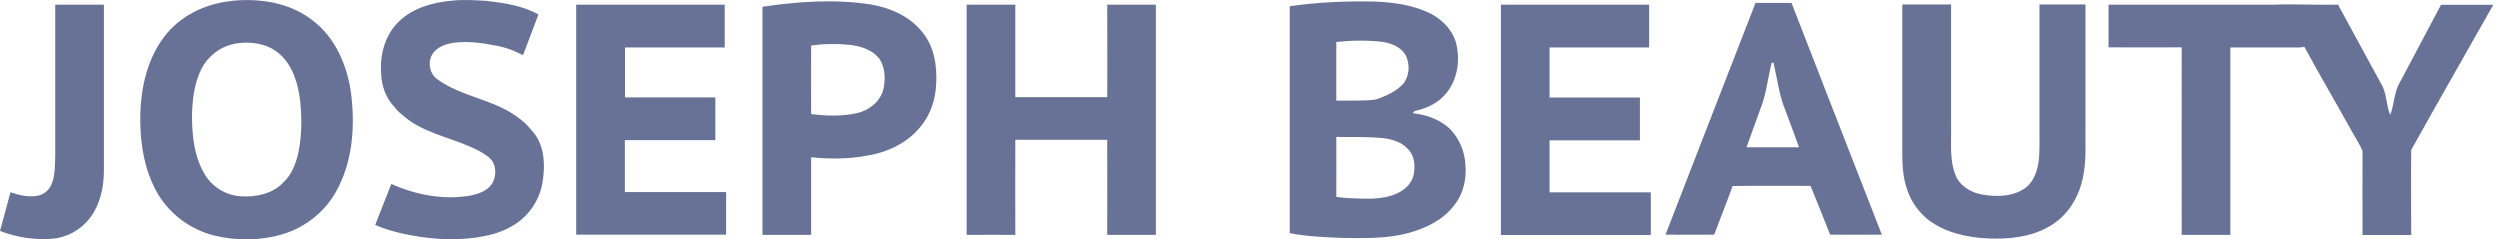 <svg width="188" height="18" viewBox="0 0 188 18" fill="none" xmlns="http://www.w3.org/2000/svg">
<path d="M17.395 0.067C19.498 -0.154 21.77 0.183 23.473 1.508C25.23 2.812 26.134 4.968 26.407 7.082C26.712 9.564 26.513 12.225 25.251 14.444C24.388 15.969 22.926 17.115 21.254 17.609C19.614 18.104 17.836 18.114 16.164 17.725C14.303 17.283 12.641 16.032 11.736 14.338C10.874 12.75 10.569 10.931 10.548 9.143C10.527 6.924 10.969 4.589 12.336 2.78C13.524 1.192 15.449 0.267 17.395 0.078V0.067ZM17.605 3.306C16.564 3.506 15.638 4.221 15.154 5.168C14.607 6.261 14.46 7.502 14.439 8.712C14.439 10.31 14.629 11.993 15.543 13.339C16.122 14.17 17.09 14.696 18.089 14.759C19.235 14.843 20.497 14.58 21.307 13.718C21.948 13.129 22.264 12.277 22.443 11.446C22.695 10.205 22.706 8.912 22.579 7.65C22.432 6.346 22.043 4.957 21.023 4.063C20.108 3.243 18.772 3.075 17.594 3.296L17.605 3.306Z" fill="#687296"/>
<path d="M30.004 1.611C31.077 0.57 32.592 0.17 34.043 0.044C34.884 -0.04 35.726 0.013 36.567 0.065C37.913 0.223 39.291 0.423 40.49 1.085C40.101 2.106 39.712 3.126 39.333 4.146C38.639 3.788 37.892 3.515 37.114 3.399C36.178 3.21 35.221 3.105 34.264 3.199C33.664 3.262 33.033 3.452 32.634 3.914C32.129 4.482 32.245 5.471 32.844 5.934C34.737 7.322 37.261 7.469 39.091 8.941C39.575 9.268 39.922 9.73 40.279 10.172C40.984 11.224 40.995 12.591 40.784 13.79C40.542 15.168 39.638 16.409 38.397 17.061C37.608 17.513 36.725 17.723 35.841 17.86C33.98 18.123 32.087 17.965 30.267 17.565C29.563 17.408 28.869 17.208 28.217 16.913C28.616 15.883 29.026 14.863 29.426 13.832C31.256 14.652 33.328 15.052 35.326 14.715C35.957 14.589 36.672 14.368 37.019 13.779C37.293 13.306 37.324 12.696 37.072 12.202C36.861 11.823 36.462 11.602 36.104 11.392C34.39 10.456 32.381 10.182 30.772 9.057C30.383 8.742 29.962 8.458 29.668 8.048C28.995 7.364 28.679 6.407 28.658 5.46C28.564 4.072 28.974 2.6 29.994 1.622L30.004 1.611Z" fill="#687296"/>
<path d="M57.338 0.509C60.02 0.11 62.765 -0.08 65.457 0.331C66.961 0.583 68.476 1.245 69.412 2.486C70.263 3.549 70.474 4.968 70.4 6.294C70.358 7.471 69.969 8.66 69.191 9.564C68.202 10.774 66.698 11.468 65.173 11.71C63.796 11.973 62.386 11.962 60.998 11.825C60.998 13.771 60.998 15.717 60.998 17.662C59.778 17.662 58.558 17.662 57.338 17.662C57.338 11.941 57.338 6.23 57.338 0.52V0.509ZM60.998 3.422C60.988 5.137 60.998 6.861 60.998 8.576C62.123 8.723 63.27 8.755 64.385 8.523C65.321 8.323 66.215 7.65 66.435 6.683C66.593 5.957 66.572 5.137 66.172 4.485C65.678 3.77 64.784 3.486 63.953 3.38C62.975 3.275 61.976 3.286 61.009 3.422H60.998Z" fill="#687296"/>
<path d="M96.987 0.466C99.101 0.171 101.236 0.066 103.371 0.118C104.833 0.171 106.337 0.381 107.662 1.065C108.546 1.549 109.303 2.348 109.524 3.358C109.808 4.609 109.587 6.029 108.745 7.028C108.188 7.701 107.378 8.122 106.526 8.311C106.4 8.332 106.306 8.395 106.242 8.511C107.284 8.637 108.325 8.984 109.082 9.741C109.755 10.457 110.155 11.414 110.197 12.392C110.302 13.485 110.029 14.632 109.313 15.484C108.483 16.577 107.168 17.177 105.874 17.534C104.276 17.955 102.604 17.913 100.963 17.892C99.638 17.839 98.302 17.787 96.987 17.534C96.987 11.845 96.987 6.155 96.987 0.466ZM100.49 3.168C100.49 4.63 100.49 6.103 100.49 7.564C101.278 7.564 102.057 7.575 102.845 7.543C103.119 7.522 103.392 7.522 103.655 7.417C104.328 7.175 104.991 6.849 105.496 6.334C105.98 5.766 106.043 4.914 105.748 4.241C105.412 3.536 104.612 3.231 103.887 3.137C102.751 3.021 101.615 3.032 100.479 3.158L100.49 3.168ZM100.49 10.288C100.5 11.792 100.49 13.296 100.49 14.8C101.121 14.916 101.773 14.905 102.414 14.937C103.371 14.958 104.381 14.916 105.243 14.453C105.78 14.159 106.242 13.654 106.327 13.033C106.432 12.392 106.348 11.645 105.853 11.182C105.38 10.667 104.665 10.467 103.992 10.383C102.824 10.278 101.657 10.309 100.479 10.299L100.49 10.288Z" fill="#687296"/>
<path d="M132.019 0.221C132.923 0.221 133.828 0.221 134.722 0.221C136.972 6.037 139.254 11.843 141.515 17.648C140.222 17.648 138.918 17.658 137.624 17.648C137.151 16.418 136.646 15.197 136.152 13.977C134.196 13.977 132.25 13.957 130.294 13.988C129.852 15.219 129.358 16.428 128.906 17.648C127.686 17.658 126.466 17.648 125.246 17.648C127.496 11.832 129.758 6.027 132.019 0.211V0.221ZM133.228 4.733C132.934 5.901 132.818 7.121 132.366 8.235C132.029 9.182 131.672 10.128 131.335 11.075C132.65 11.075 133.975 11.075 135.289 11.075C134.953 10.16 134.616 9.234 134.269 8.319C133.786 7.163 133.649 5.911 133.365 4.702C133.333 4.702 133.27 4.723 133.239 4.723L133.228 4.733Z" fill="#687296"/>
<path d="M4.154 0.352C5.374 0.352 6.594 0.352 7.814 0.352C7.814 4.506 7.814 8.66 7.814 12.825C7.814 14.108 7.52 15.443 6.699 16.474C6.016 17.326 4.974 17.883 3.881 17.957C2.566 18.052 1.23 17.841 0 17.368C0.263 16.4 0.526 15.422 0.789 14.455C1.441 14.686 2.135 14.844 2.829 14.718C3.323 14.633 3.733 14.255 3.902 13.792C4.154 13.151 4.123 12.446 4.154 11.773C4.154 7.966 4.154 4.159 4.154 0.352Z" fill="#687296"/>
<path d="M43.35 0.349C47.063 0.349 50.786 0.349 54.498 0.349C54.498 1.422 54.498 2.494 54.498 3.567C51.995 3.567 49.503 3.567 47 3.567C47 4.819 47 6.07 47 7.322C49.261 7.322 51.533 7.322 53.794 7.322C53.794 8.394 53.794 9.467 53.794 10.54C51.522 10.54 49.261 10.54 46.989 10.54C46.989 11.844 46.989 13.148 46.989 14.441C49.524 14.441 52.069 14.441 54.603 14.441C54.603 15.514 54.603 16.576 54.603 17.649C50.849 17.649 47.084 17.649 43.329 17.649C43.329 11.886 43.329 6.112 43.329 0.338L43.35 0.349Z" fill="#687296"/>
<path d="M72.682 0.352C73.902 0.352 75.122 0.352 76.352 0.352C76.352 2.665 76.352 4.989 76.352 7.303C78.656 7.303 80.959 7.303 83.262 7.303C83.283 4.989 83.262 2.665 83.262 0.352C84.482 0.352 85.702 0.352 86.922 0.352C86.922 6.125 86.922 11.889 86.922 17.662C85.702 17.662 84.482 17.662 83.262 17.662C83.262 15.275 83.272 12.898 83.262 10.511C80.959 10.511 78.656 10.511 76.352 10.511C76.342 12.898 76.352 15.286 76.352 17.662C75.132 17.652 73.912 17.662 72.692 17.662C72.692 11.899 72.692 6.125 72.692 0.362L72.682 0.352Z" fill="#687296"/>
<path d="M112.867 0.352C116.58 0.352 120.303 0.352 124.015 0.352C124.015 1.424 124.015 2.497 124.015 3.57C121.523 3.57 119.03 3.57 116.527 3.57C116.527 4.821 116.527 6.083 116.527 7.335C118.799 7.335 121.06 7.335 123.321 7.335C123.321 8.407 123.321 9.48 123.321 10.553C121.06 10.553 118.788 10.553 116.527 10.553C116.527 11.857 116.527 13.161 116.527 14.465C119.062 14.465 121.607 14.465 124.141 14.465C124.141 15.538 124.141 16.611 124.141 17.673C120.387 17.673 116.622 17.673 112.867 17.673C112.867 11.899 112.867 6.136 112.867 0.362V0.352Z" fill="#687296"/>
<path d="M143.062 0.338C144.282 0.338 145.502 0.338 146.722 0.338V9.446C146.753 10.666 146.585 11.949 147.037 13.116C147.332 13.947 148.173 14.463 149.004 14.62C150.045 14.81 151.212 14.81 152.148 14.242C152.874 13.8 153.19 12.959 153.305 12.159C153.41 11.255 153.358 10.35 153.368 9.446C153.368 6.407 153.368 3.378 153.368 0.338C154.525 0.338 155.672 0.338 156.828 0.338C156.828 3.304 156.828 6.27 156.828 9.236C156.797 10.634 156.934 12.054 156.618 13.432C156.324 14.789 155.566 16.082 154.389 16.85C153.148 17.681 151.623 17.944 150.161 17.944C148.552 17.944 146.89 17.702 145.491 16.86C144.524 16.282 143.787 15.357 143.43 14.294C143.114 13.421 143.051 12.485 143.051 11.56C143.051 7.826 143.051 4.082 143.051 0.349L143.062 0.338Z" fill="#687296"/>
<path d="M158.563 0.352C162.707 0.352 166.85 0.352 170.994 0.352C172.603 0.289 174.212 0.383 175.821 0.352C176.894 2.318 177.967 4.285 179.039 6.262C179.502 6.977 179.418 7.882 179.744 8.639C180.07 7.829 180.017 6.904 180.491 6.157C181.521 4.222 182.541 2.297 183.562 0.362C184.876 0.362 186.18 0.362 187.495 0.362C185.444 4.001 183.351 7.629 181.322 11.279C181.3 13.403 181.322 15.538 181.322 17.673C180.102 17.673 178.882 17.673 177.662 17.673C177.651 15.57 177.662 13.456 177.662 11.352C177.42 10.774 177.052 10.248 176.757 9.691C175.611 7.629 174.412 5.6 173.287 3.517C173.024 3.591 172.74 3.57 172.466 3.57C170.889 3.57 169.301 3.57 167.723 3.57C167.723 8.271 167.723 12.961 167.723 17.663C166.503 17.663 165.283 17.663 164.063 17.663C164.063 12.961 164.053 8.26 164.063 3.559C162.233 3.57 160.393 3.57 158.563 3.559C158.563 2.497 158.563 1.425 158.563 0.352Z" fill="#687296"/>
</svg>
